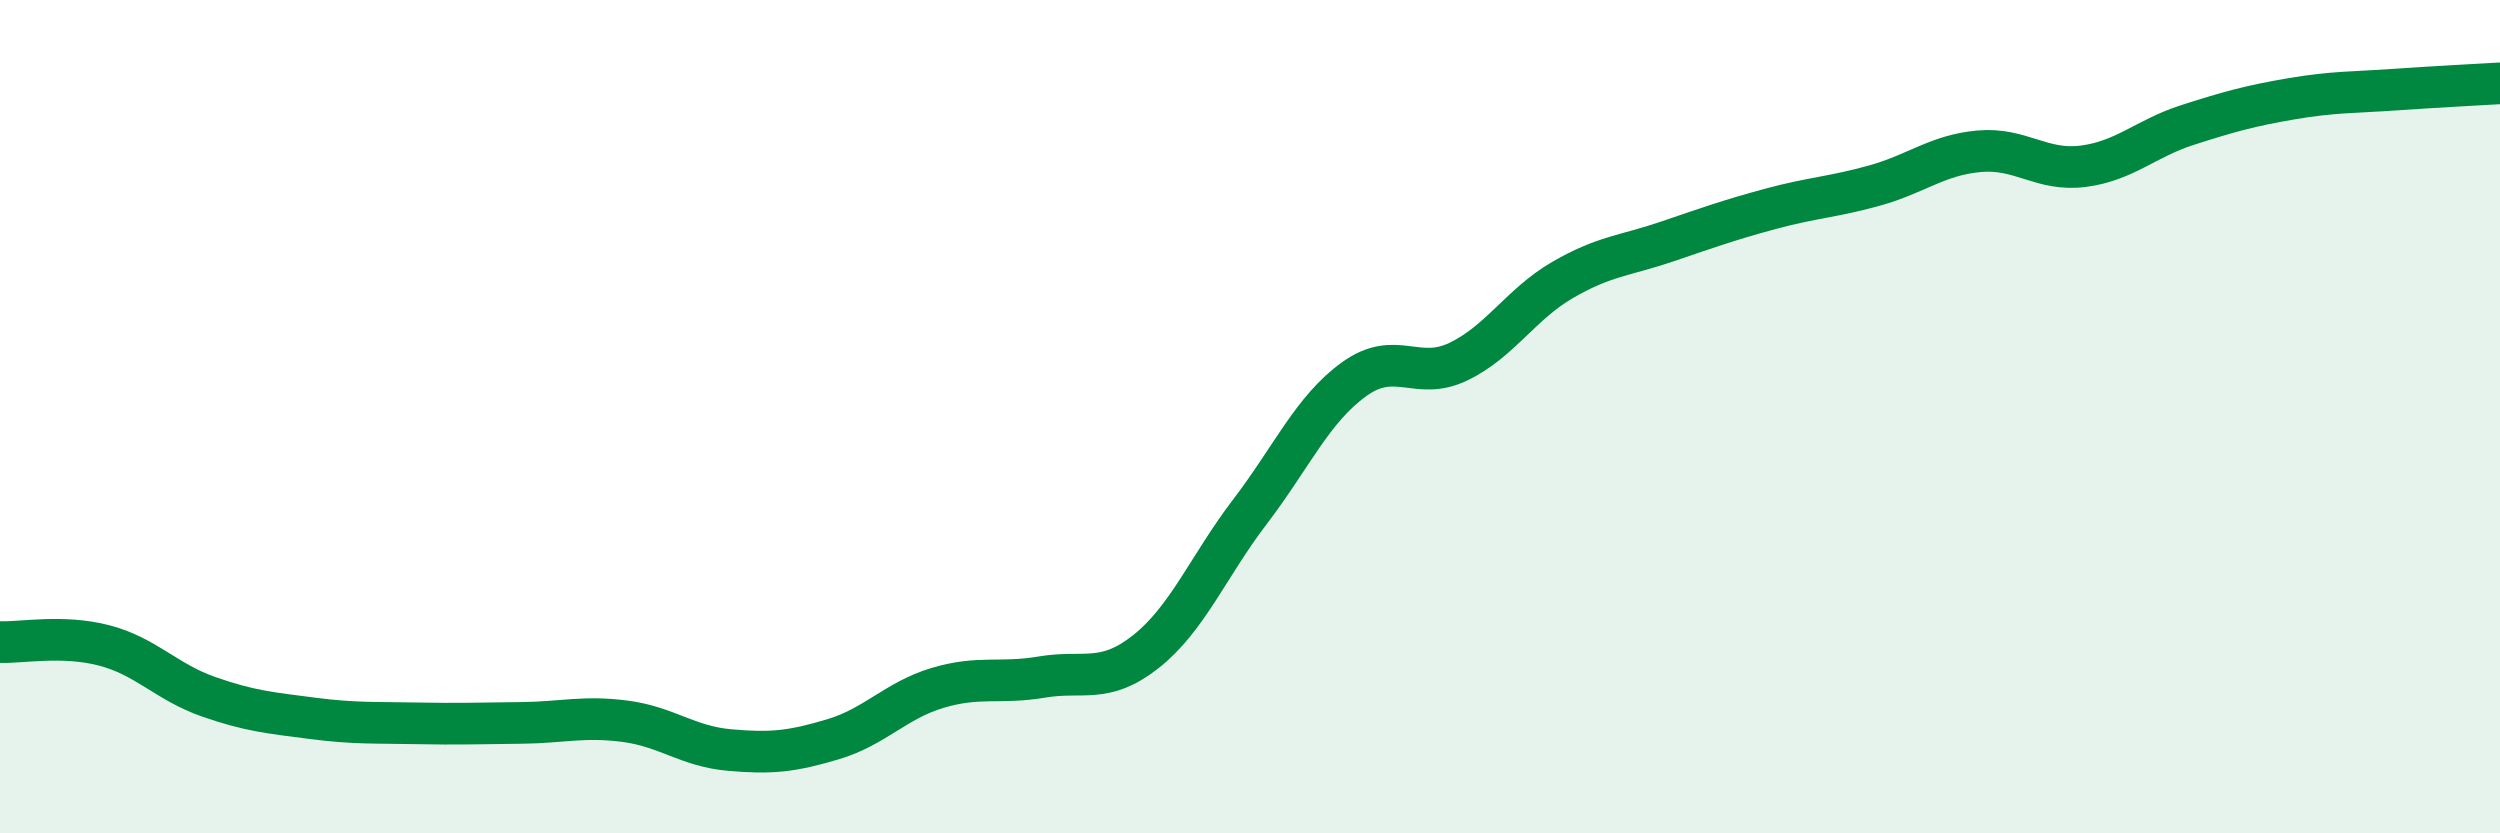 
    <svg width="60" height="20" viewBox="0 0 60 20" xmlns="http://www.w3.org/2000/svg">
      <path
        d="M 0,15.41 C 0.5,15.43 1.5,15.23 2.5,15.49 C 3.5,15.75 4,16.37 5,16.72 C 6,17.07 6.5,17.11 7.5,17.24 C 8.5,17.37 9,17.34 10,17.36 C 11,17.38 11.5,17.36 12.5,17.35 C 13.5,17.34 14,17.18 15,17.31 C 16,17.44 16.5,17.91 17.5,18 C 18.5,18.09 19,18.04 20,17.74 C 21,17.44 21.5,16.81 22.5,16.51 C 23.5,16.21 24,16.42 25,16.25 C 26,16.08 26.5,16.43 27.5,15.64 C 28.5,14.85 29,13.59 30,12.28 C 31,10.97 31.5,9.82 32.5,9.1 C 33.5,8.38 34,9.16 35,8.68 C 36,8.2 36.5,7.3 37.5,6.72 C 38.5,6.14 39,6.14 40,5.8 C 41,5.46 41.5,5.28 42.5,5.01 C 43.5,4.74 44,4.73 45,4.45 C 46,4.17 46.5,3.72 47.5,3.63 C 48.5,3.54 49,4.12 50,3.99 C 51,3.86 51.5,3.32 52.5,3 C 53.5,2.68 54,2.54 55,2.37 C 56,2.2 56.5,2.22 57.5,2.15 C 58.5,2.08 59.5,2.03 60,2L60 20L0 20Z"
        fill="#008740"
        opacity="0.1"
        stroke-linecap="round"
        stroke-linejoin="round"
      />
      <path
        d="M 0,15.41 C 0.5,15.43 1.5,15.23 2.5,15.49 C 3.5,15.75 4,16.37 5,16.72 C 6,17.07 6.5,17.11 7.5,17.24 C 8.5,17.37 9,17.34 10,17.36 C 11,17.38 11.5,17.36 12.5,17.35 C 13.5,17.34 14,17.18 15,17.31 C 16,17.44 16.5,17.91 17.5,18 C 18.5,18.09 19,18.04 20,17.74 C 21,17.44 21.5,16.81 22.5,16.51 C 23.5,16.21 24,16.42 25,16.25 C 26,16.08 26.5,16.43 27.5,15.64 C 28.5,14.85 29,13.59 30,12.28 C 31,10.97 31.5,9.82 32.5,9.1 C 33.5,8.38 34,9.16 35,8.68 C 36,8.2 36.5,7.3 37.5,6.72 C 38.5,6.14 39,6.14 40,5.8 C 41,5.46 41.5,5.28 42.5,5.01 C 43.5,4.74 44,4.73 45,4.45 C 46,4.17 46.5,3.72 47.5,3.63 C 48.5,3.54 49,4.12 50,3.99 C 51,3.86 51.5,3.32 52.5,3 C 53.5,2.68 54,2.54 55,2.37 C 56,2.2 56.5,2.22 57.5,2.15 C 58.5,2.08 59.5,2.03 60,2"
        stroke="#008740"
        stroke-width="1"
        fill="none"
        stroke-linecap="round"
        stroke-linejoin="round"
      />
    </svg>
  